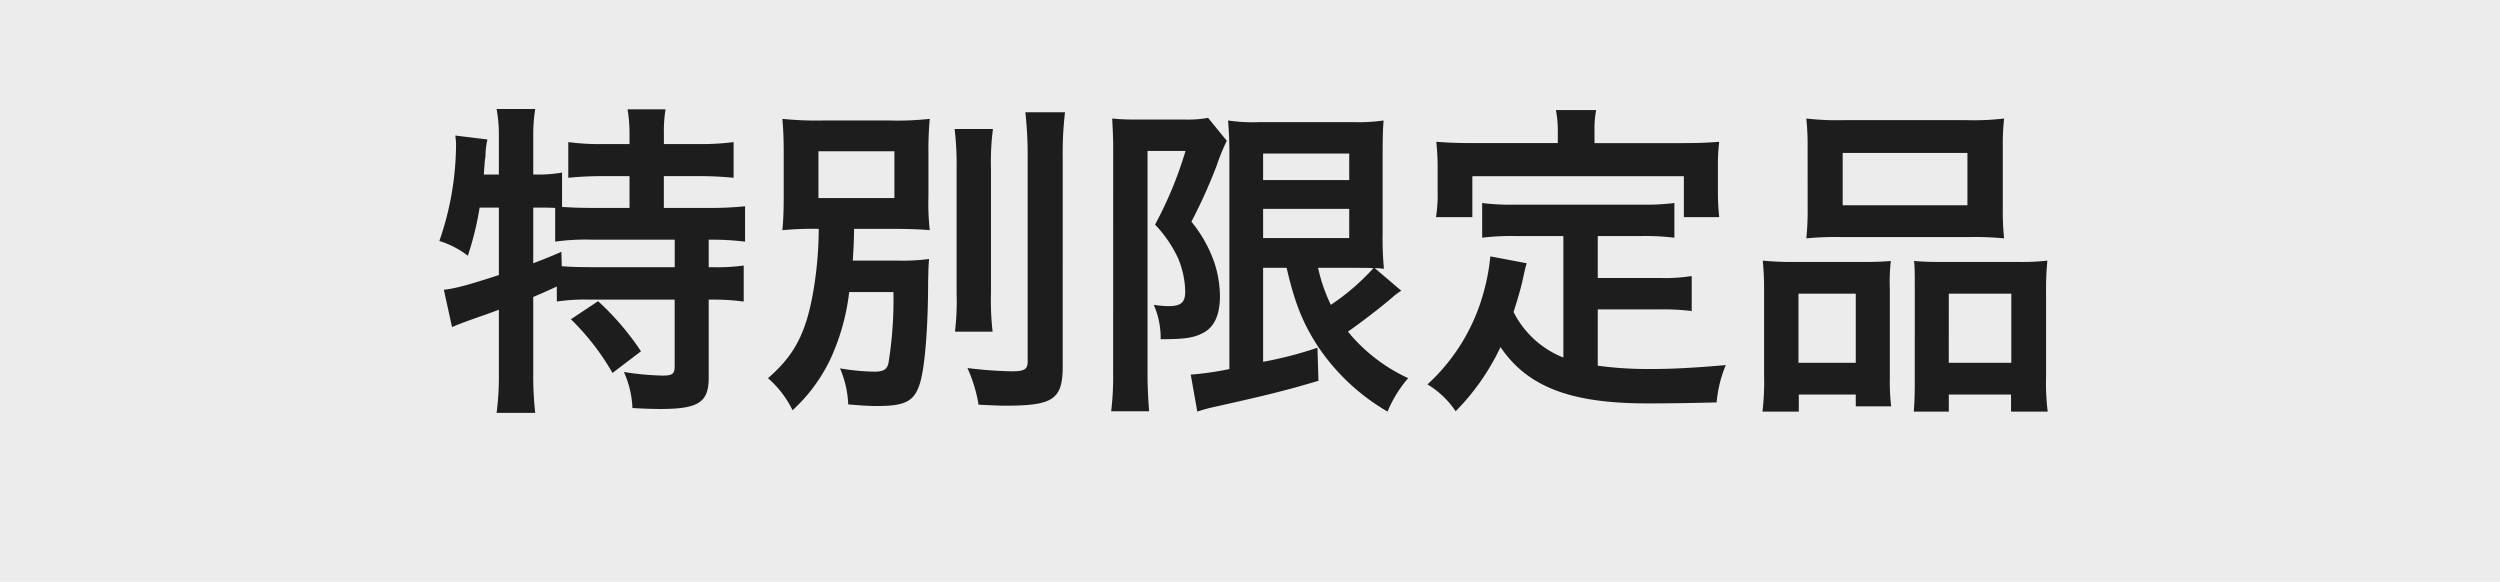 <svg xmlns="http://www.w3.org/2000/svg" width="366.48" height="85.28" viewBox="0 0 366.48 85.28"><g transform="translate(-1184.758 -12841.602)"><path d="M0,0H366.48V85.28H0Z" transform="translate(1184.758 12841.602)" fill="#ececec"/><path d="M-110.112-25.968v9.888c-4.416,1.44-6.336,1.968-8.064,2.16l1.2,5.472c.528-.24,1.1-.48,3.648-1.392,1.008-.336,2.064-.72,3.216-1.152V-1.44a39.884,39.884,0,0,1-.336,5.568h5.664a47.7,47.7,0,0,1-.288-5.568V-12.864c1.248-.528,2.112-.912,3.456-1.536v2.208a27.435,27.435,0,0,1,4.7-.288h12.576v9.7c0,1.2-.288,1.44-1.824,1.44a41.263,41.263,0,0,1-5.616-.528,14.239,14.239,0,0,1,1.248,5.28c1.488.1,3.264.144,4.08.144,5.568,0,7.1-.96,7.1-4.56V-12.48h.432a33.845,33.845,0,0,1,4.7.288v-5.28a28.965,28.965,0,0,1-4.7.24h-.432v-4.032h.288a40.787,40.787,0,0,1,5.04.288V-26.16a49.222,49.222,0,0,1-5.424.24h-6.48v-4.656h5.184a48.531,48.531,0,0,1,5.04.24v-5.232a36.136,36.136,0,0,1-5.04.288H-85.92v-1.536a19.672,19.672,0,0,1,.24-3.552h-5.568a21.044,21.044,0,0,1,.288,3.6v1.488h-4.032a34.184,34.184,0,0,1-4.944-.288v5.232a47.935,47.935,0,0,1,4.944-.24h4.032v4.656h-5.472c-1.728,0-2.928-.048-4.416-.144V-31.1a20.162,20.162,0,0,1-3.84.288h-.384V-36.48a23.986,23.986,0,0,1,.288-3.936h-5.664a20.729,20.729,0,0,1,.336,3.936v5.664h-2.208l.144-1.968.1-.72a11.658,11.658,0,0,1,.288-2.448l-4.7-.576c.048.576.1.912.1,1.2a43.505,43.505,0,0,1-2.448,14.256,13.294,13.294,0,0,1,4.176,2.16,44.518,44.518,0,0,0,1.728-7.056Zm5.04,0h.768c.768,0,1.392,0,2.448.048v4.944a32.291,32.291,0,0,1,5.424-.288h12.1v4.032H-96.288c-2.112,0-3.5-.048-4.608-.144l-.048-2.112c-1.632.72-2.256.96-4.128,1.68ZM-99.552-9.6a36.147,36.147,0,0,1,6.1,7.872L-89.28-4.9a39.255,39.255,0,0,0-6.288-7.344Zm47.28-3.984a58.469,58.469,0,0,1-.72,10.368c-.192.96-.72,1.3-2.064,1.3A32.759,32.759,0,0,1-60.1-2.4a14.965,14.965,0,0,1,1.2,5.28c2.112.192,3.216.24,4.272.24,4.128,0,5.424-.72,6.24-3.312.72-2.3,1.2-8.208,1.2-14.88.048-1.92.048-2.4.144-3.36a30.294,30.294,0,0,1-4.56.24h-6.624c.1-1.824.144-2.064.192-4.656h5.04c2.736,0,4.464.048,6.048.192a36.028,36.028,0,0,1-.192-4.992v-6.24a50.6,50.6,0,0,1,.192-5.088,42.357,42.357,0,0,1-5.9.24h-9.7a48.1,48.1,0,0,1-6-.24c.144,1.824.192,2.832.192,5.28v5.808c0,2.448-.048,3.552-.192,5.232a48.117,48.117,0,0,1,5.328-.192,56.307,56.307,0,0,1-.816,9.264c-1.056,6-2.736,9.264-6.624,12.624a14.789,14.789,0,0,1,3.6,4.7,24.364,24.364,0,0,0,5.568-7.536,32.393,32.393,0,0,0,2.736-9.792Zm-10.992-20.64h11.136v6.864H-63.264ZM-43.3-37.488a44.194,44.194,0,0,1,.288,5.856v18.24a36.82,36.82,0,0,1-.24,5.616h5.52a40.005,40.005,0,0,1-.24-5.712V-31.632a37.176,37.176,0,0,1,.288-5.856Zm10.368-2.448a57.1,57.1,0,0,1,.336,6.528v30c0,1.152-.48,1.44-2.3,1.44a59.73,59.73,0,0,1-6.528-.48,21.254,21.254,0,0,1,1.632,5.376c2.256.1,2.928.144,3.984.144,7.008,0,8.352-.96,8.352-5.808V-33.408a50.2,50.2,0,0,1,.336-6.528Zm38.3,22.8c1.2,5.232,2.448,8.3,4.752,11.76A31.033,31.033,0,0,0,20.16,3.936a18.192,18.192,0,0,1,3.024-4.9,24.894,24.894,0,0,1-8.832-6.816c2.064-1.44,4.992-3.7,6.48-4.992a8.81,8.81,0,0,1,1.344-1.008l-3.888-3.312a9.126,9.126,0,0,1,1.344.1,47.8,47.8,0,0,1-.192-5.232V-33.408c0-3.072.048-4.176.144-5.328a26.043,26.043,0,0,1-4.464.24H1.392a24.582,24.582,0,0,1-4.608-.24c.144,1.824.192,2.976.192,5.136V-2.3a43.055,43.055,0,0,1-5.664.816l.96,5.424A22.451,22.451,0,0,1-5.28,3.264C1.824,1.68,5.04.912,10.032-.576L9.888-5.424A56.764,56.764,0,0,1,1.92-3.36V-17.136Zm10.368,0c.672,0,1.728,0,2.352.048a33.089,33.089,0,0,1-6.24,5.376,24.555,24.555,0,0,1-1.872-5.424ZM1.92-33.888H14.544V-30H1.92Zm0,8.112H14.544V-21.5H1.92ZM-20.064-1.632a43,43,0,0,1-.288,5.52h5.568c-.144-1.728-.24-3.5-.24-5.52v-32.64h5.568a56.88,56.88,0,0,1-4.464,10.8,18.176,18.176,0,0,1,3.36,4.9A13.081,13.081,0,0,1-9.5-13.632c0,1.584-.624,2.112-2.5,2.112a16.438,16.438,0,0,1-2.112-.192A11.91,11.91,0,0,1-13.1-6.672c3.456,0,4.8-.192,6.1-.864q2.592-1.224,2.592-5.472a16.387,16.387,0,0,0-.768-4.752A19.659,19.659,0,0,0-8.592-23.9a77.5,77.5,0,0,0,3.7-8.208A31.154,31.154,0,0,1-3.408-35.76l-2.736-3.36a16.1,16.1,0,0,1-3.5.24H-16.7a30.173,30.173,0,0,1-3.5-.144c.1,2.112.144,2.928.144,4.416Zm66-2.352a13.909,13.909,0,0,1-7.3-6.672c.72-2.256,1.008-3.36,1.248-4.32.432-1.968.432-2.016.672-2.832l-5.328-1.008a29.754,29.754,0,0,1-.96,5.184A28.42,28.42,0,0,1,26.016-.048a13.064,13.064,0,0,1,4.128,3.936A34,34,0,0,0,36.72-5.52C40.656.288,46.944,2.736,58.176,2.736c3.792,0,6.288-.048,10.224-.144A18.669,18.669,0,0,1,69.744-2.88c-4.9.432-8.16.576-10.944.576a56.112,56.112,0,0,1-7.824-.48V-11.04h9.072a32.4,32.4,0,0,1,4.7.24v-5.136a24.621,24.621,0,0,1-4.7.288H50.976v-6.144h6.288a34.412,34.412,0,0,1,4.944.24V-26.64a33.606,33.606,0,0,1-4.944.24H38.88a32.169,32.169,0,0,1-4.848-.24v5.088a34.17,34.17,0,0,1,4.848-.24h7.056Zm-.816-31.44H32.592c-1.92,0-3.552-.048-5.28-.192.1,1.1.192,2.3.192,3.552v3.7a21.213,21.213,0,0,1-.24,3.792h5.328v-6H63.6v6h5.184a30.993,30.993,0,0,1-.192-3.744v-3.744a26.41,26.41,0,0,1,.192-3.552c-1.776.144-3.408.192-5.328.192H50.5v-1.824a14.575,14.575,0,0,1,.24-3.024h-5.9A15.534,15.534,0,0,1,45.12-37.2Zm36.624,9.552a39.869,39.869,0,0,1-.192,4.416,44.011,44.011,0,0,1,4.992-.192h19.008a44.011,44.011,0,0,1,4.992.192,38.077,38.077,0,0,1-.192-4.464V-34.8a34.231,34.231,0,0,1,.192-4.224,37.776,37.776,0,0,1-5.472.24h-18.1a39.519,39.519,0,0,1-5.424-.24,36.631,36.631,0,0,1,.192,4.272Zm5.136-8.112h18.288v7.68H86.88ZM75.36-1.248a36.091,36.091,0,0,1-.24,5.184h5.328V1.44H88.8V3.168h5.184a33.014,33.014,0,0,1-.192-4.32V-13.968a28.12,28.12,0,0,1,.144-4.176c-1.152.1-2.208.144-3.6.144H79.824a43.425,43.425,0,0,1-4.656-.192,44.815,44.815,0,0,1,.192,4.608Zm5.04-12.1h8.4V-3.216H80.4ZM100.9-18c-1.44,0-2.448-.048-3.552-.144.1,1.008.1,1.776.1,3.936V-.336c0,1.968-.048,2.928-.144,4.272h5.136V1.44h9.12v2.5h5.376a33.751,33.751,0,0,1-.24-5.136V-13.584a41.354,41.354,0,0,1,.192-4.608,33.606,33.606,0,0,1-4.272.192Zm1.536,4.656H111.6V-3.216h-9.168Z" transform="translate(1368 12898)" fill="#1d1d1d"/></g></svg>